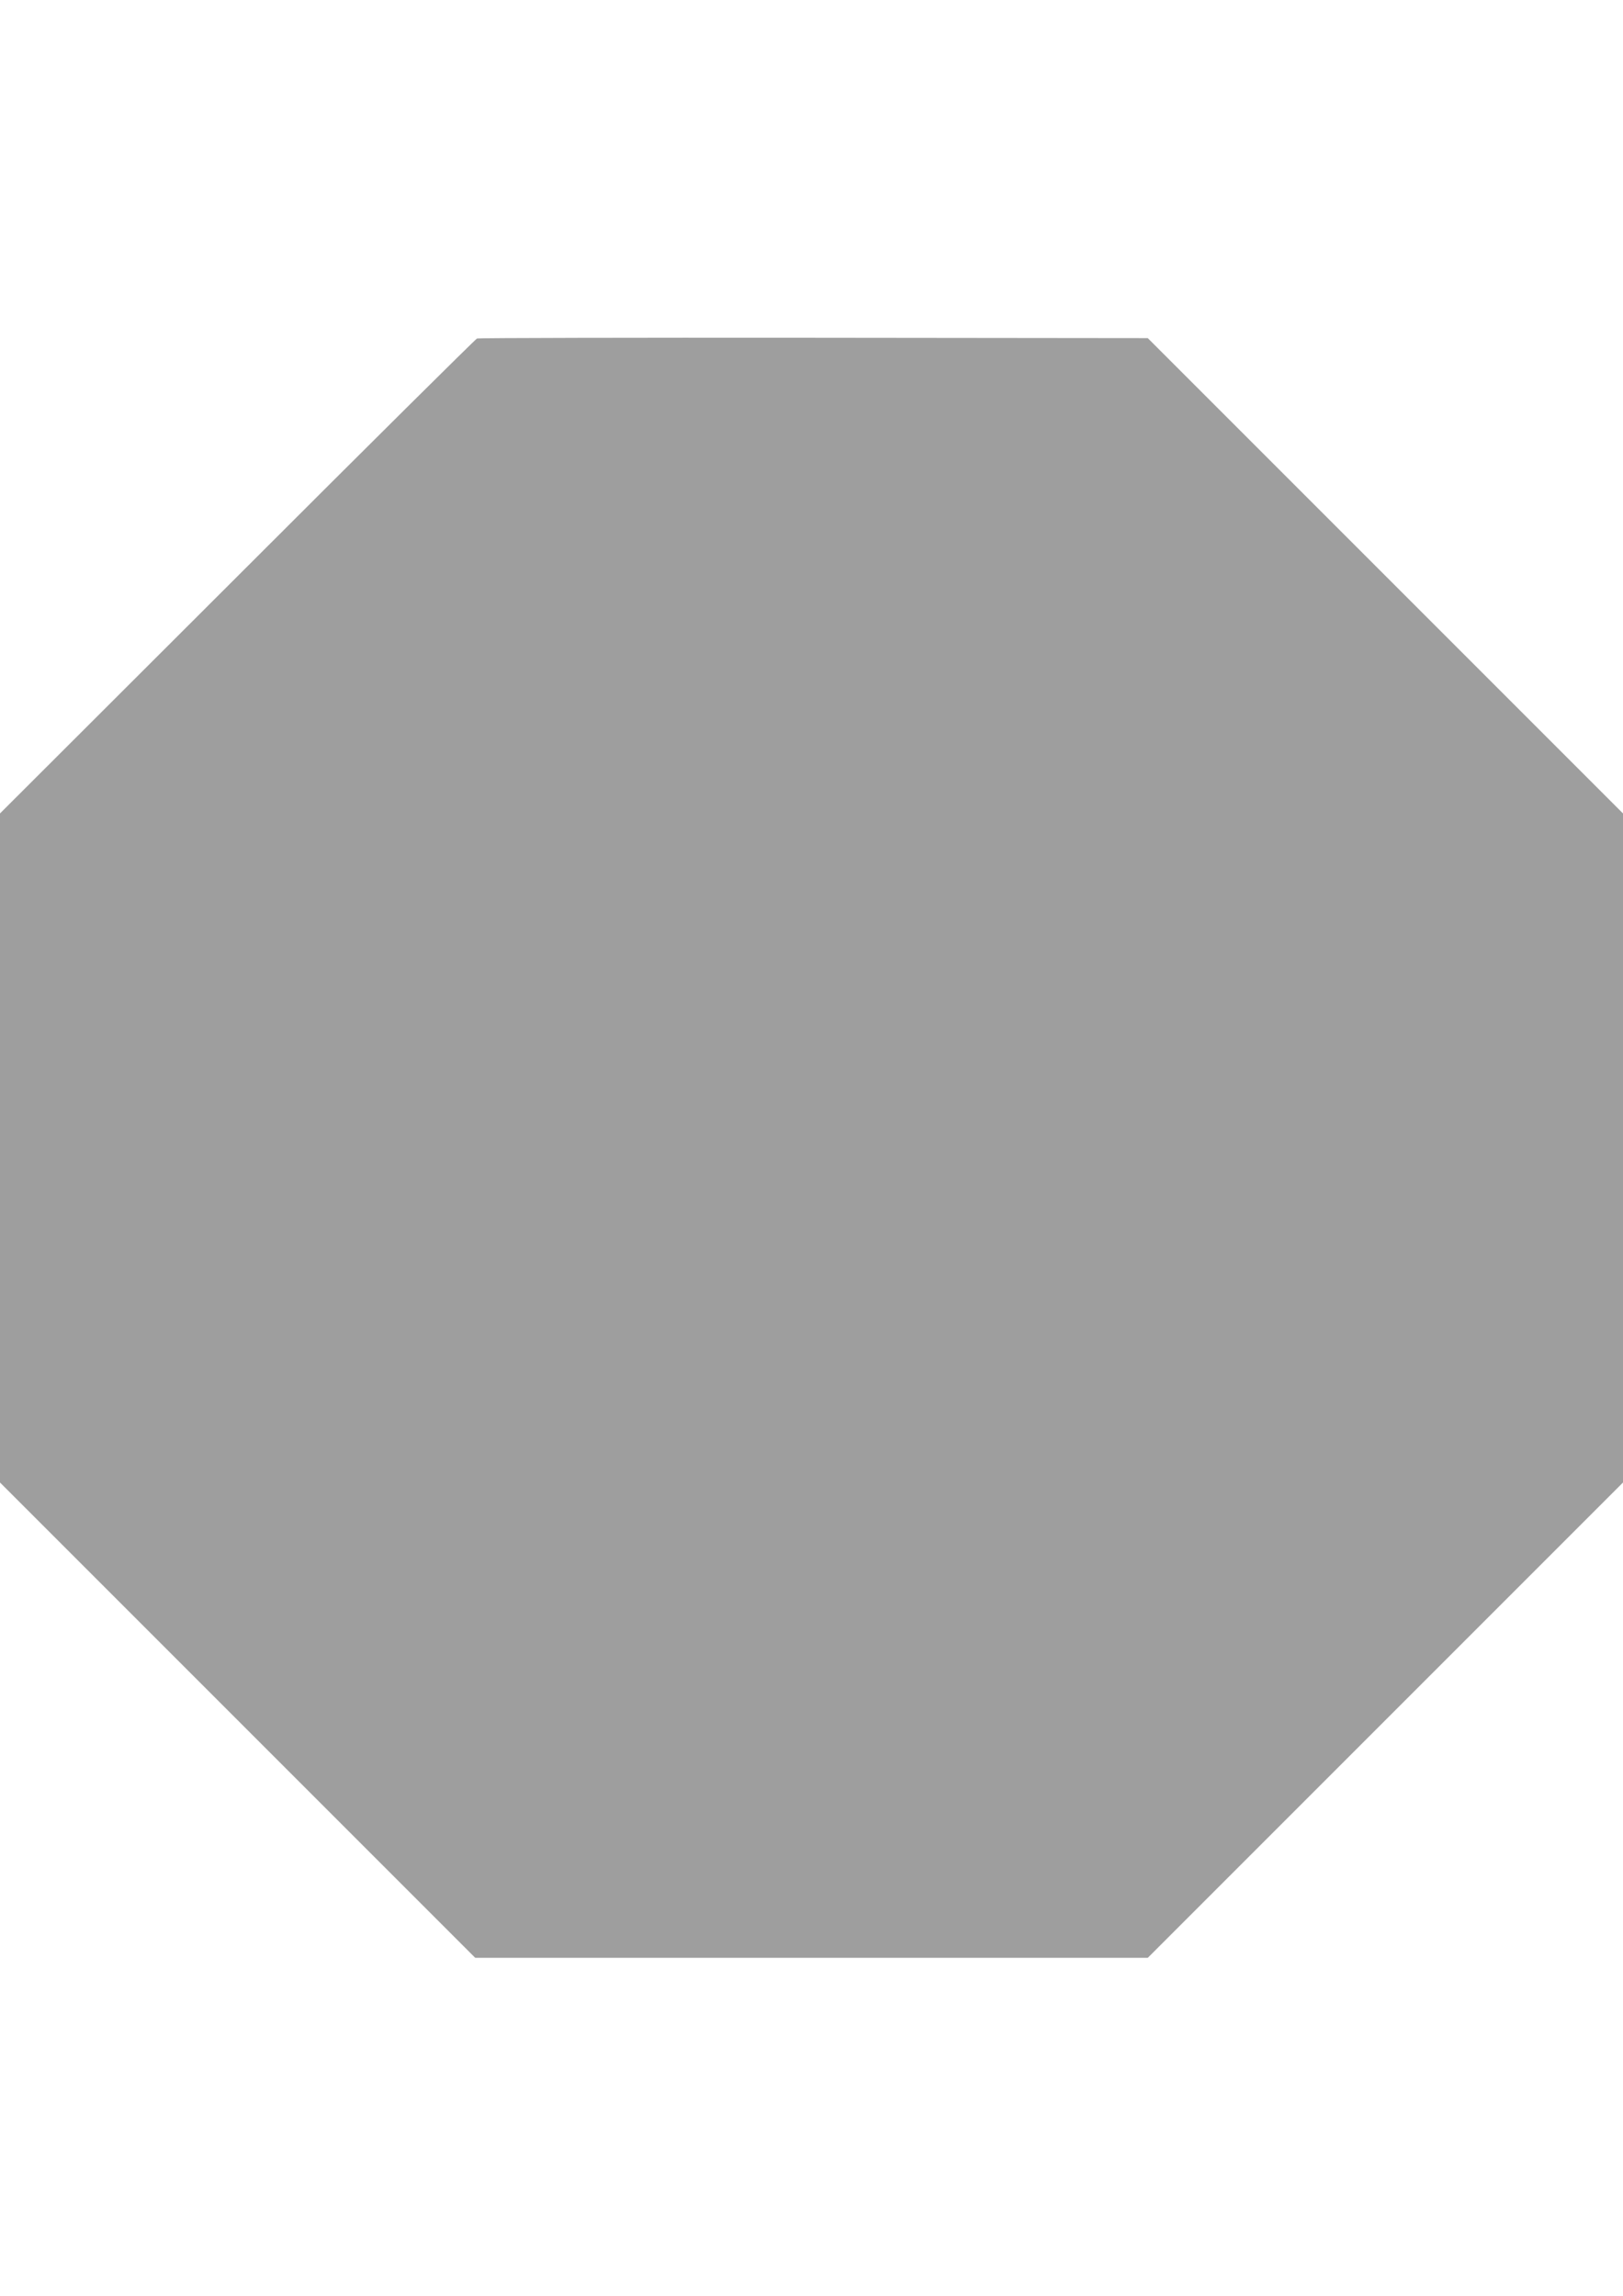 <?xml version="1.0" standalone="no"?>
<!DOCTYPE svg PUBLIC "-//W3C//DTD SVG 20010904//EN"
 "http://www.w3.org/TR/2001/REC-SVG-20010904/DTD/svg10.dtd">
<svg version="1.0" xmlns="http://www.w3.org/2000/svg"
 width="905pt" height="1280pt" viewBox="0 0 905 1280"
 preserveAspectRatio="xMidYMid meet">
<g transform="translate(0,1280) scale(0.1,-0.1)"
fill="#9e9e9e" stroke="none">
<path d="M2660 10913 c-8 -3 -610 -600 -1337 -1327 l-1323 -1321 0 -1865 0
-1865 1325 -1325 1325 -1325 1875 0 1875 0 1325 1325 1325 1325 0 1865 0 1865
-1325 1325 -1325 1325 -1863 2 c-1024 1 -1869 -1 -1877 -4z"/>
</g>
</svg>
